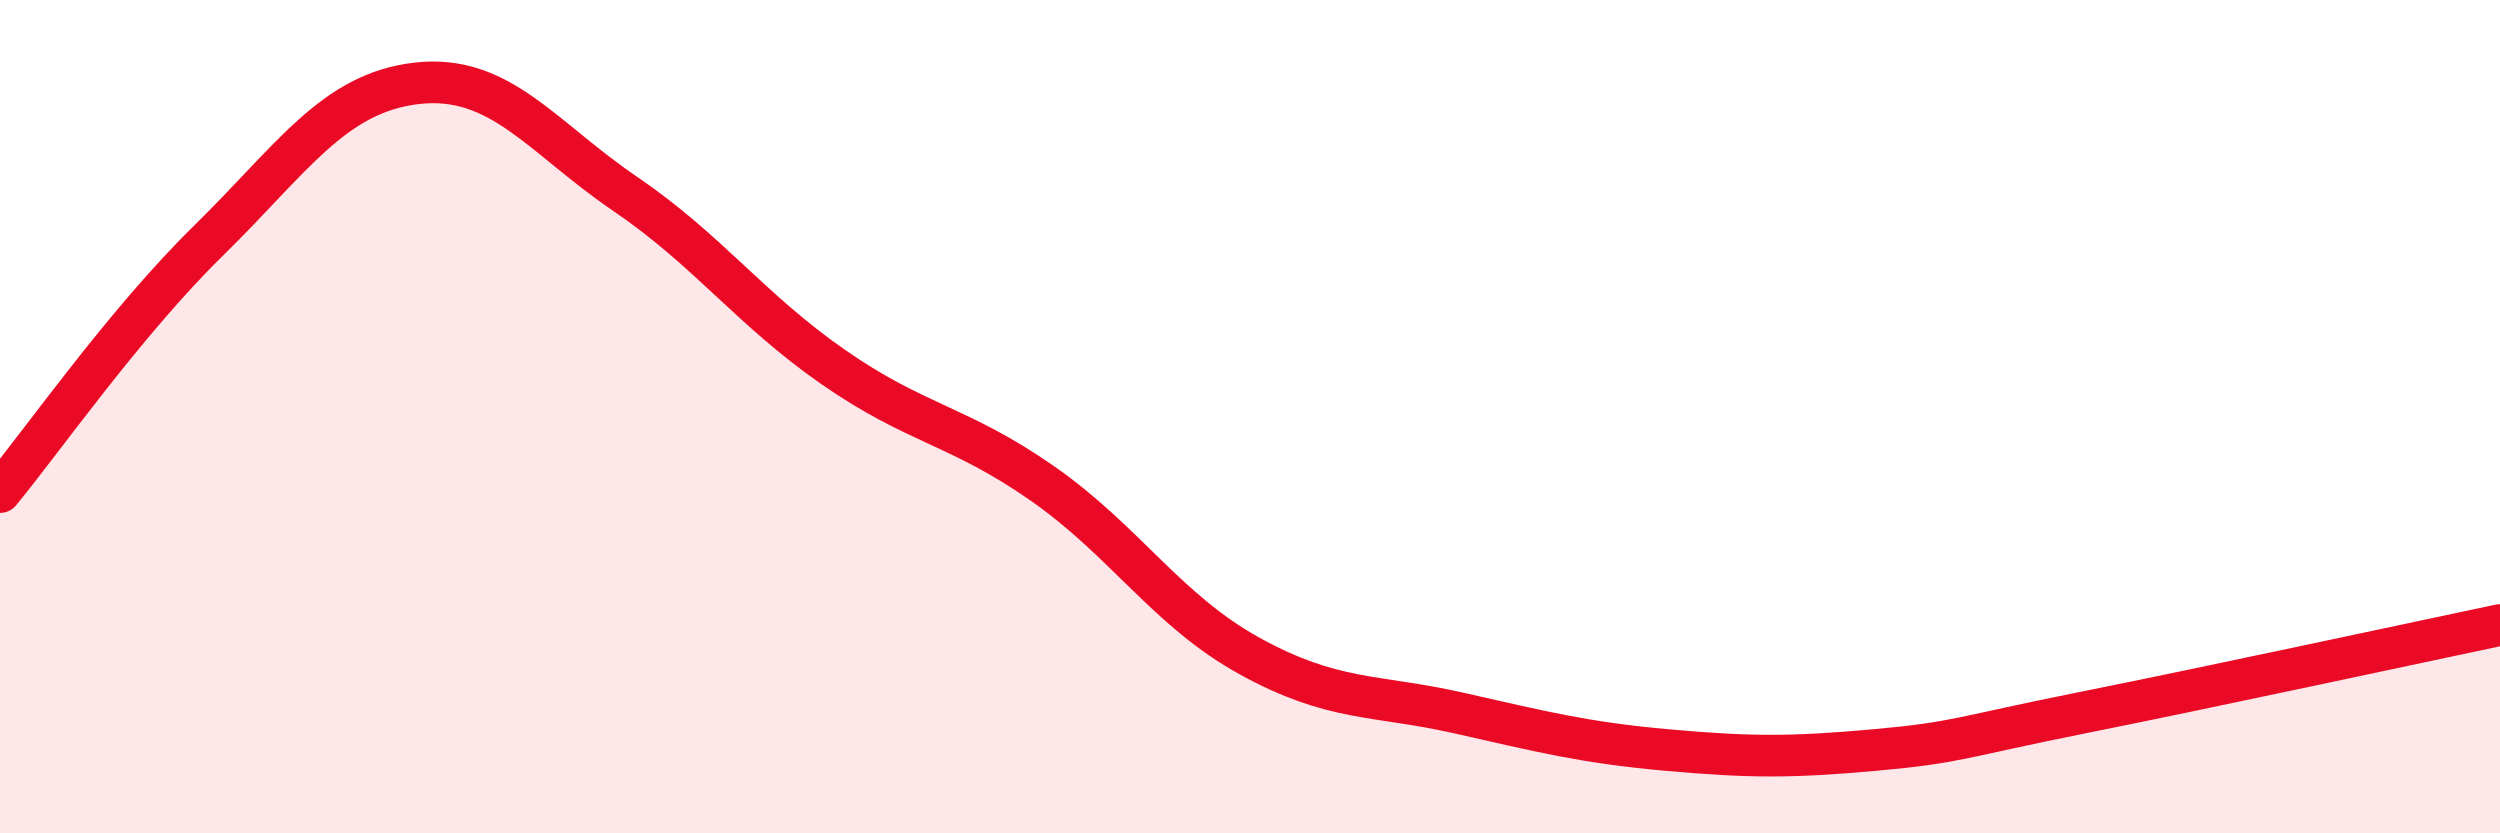 
    <svg width="60" height="20" viewBox="0 0 60 20" xmlns="http://www.w3.org/2000/svg">
      <path
        d="M 0,11.81 C 1,10.6 3,7.74 5,5.78 C 7,3.82 8,2.23 10,2 C 12,1.77 13,3.29 15,4.65 C 17,6.01 18,7.42 20,8.81 C 22,10.2 23,10.2 25,11.59 C 27,12.98 28,14.65 30,15.75 C 32,16.85 33,16.66 35,17.11 C 37,17.56 38,17.82 40,18 C 42,18.18 43,18.18 45,18 C 47,17.82 47,17.7 50,17.1 C 53,16.5 58,15.42 60,15L60 20L0 20Z"
        fill="#EB0A25"
        opacity="0.1"
        stroke-linecap="round"
        stroke-linejoin="round"
      />
      <path
        d="M 0,11.81 C 1,10.6 3,7.74 5,5.78 C 7,3.82 8,2.23 10,2 C 12,1.77 13,3.29 15,4.65 C 17,6.01 18,7.42 20,8.81 C 22,10.2 23,10.2 25,11.59 C 27,12.98 28,14.65 30,15.75 C 32,16.85 33,16.66 35,17.11 C 37,17.56 38,17.82 40,18 C 42,18.18 43,18.18 45,18 C 47,17.82 47,17.7 50,17.1 C 53,16.5 58,15.42 60,15"
        stroke="#EB0A25"
        stroke-width="1"
        fill="none"
        stroke-linecap="round"
        stroke-linejoin="round"
      />
    </svg>
  